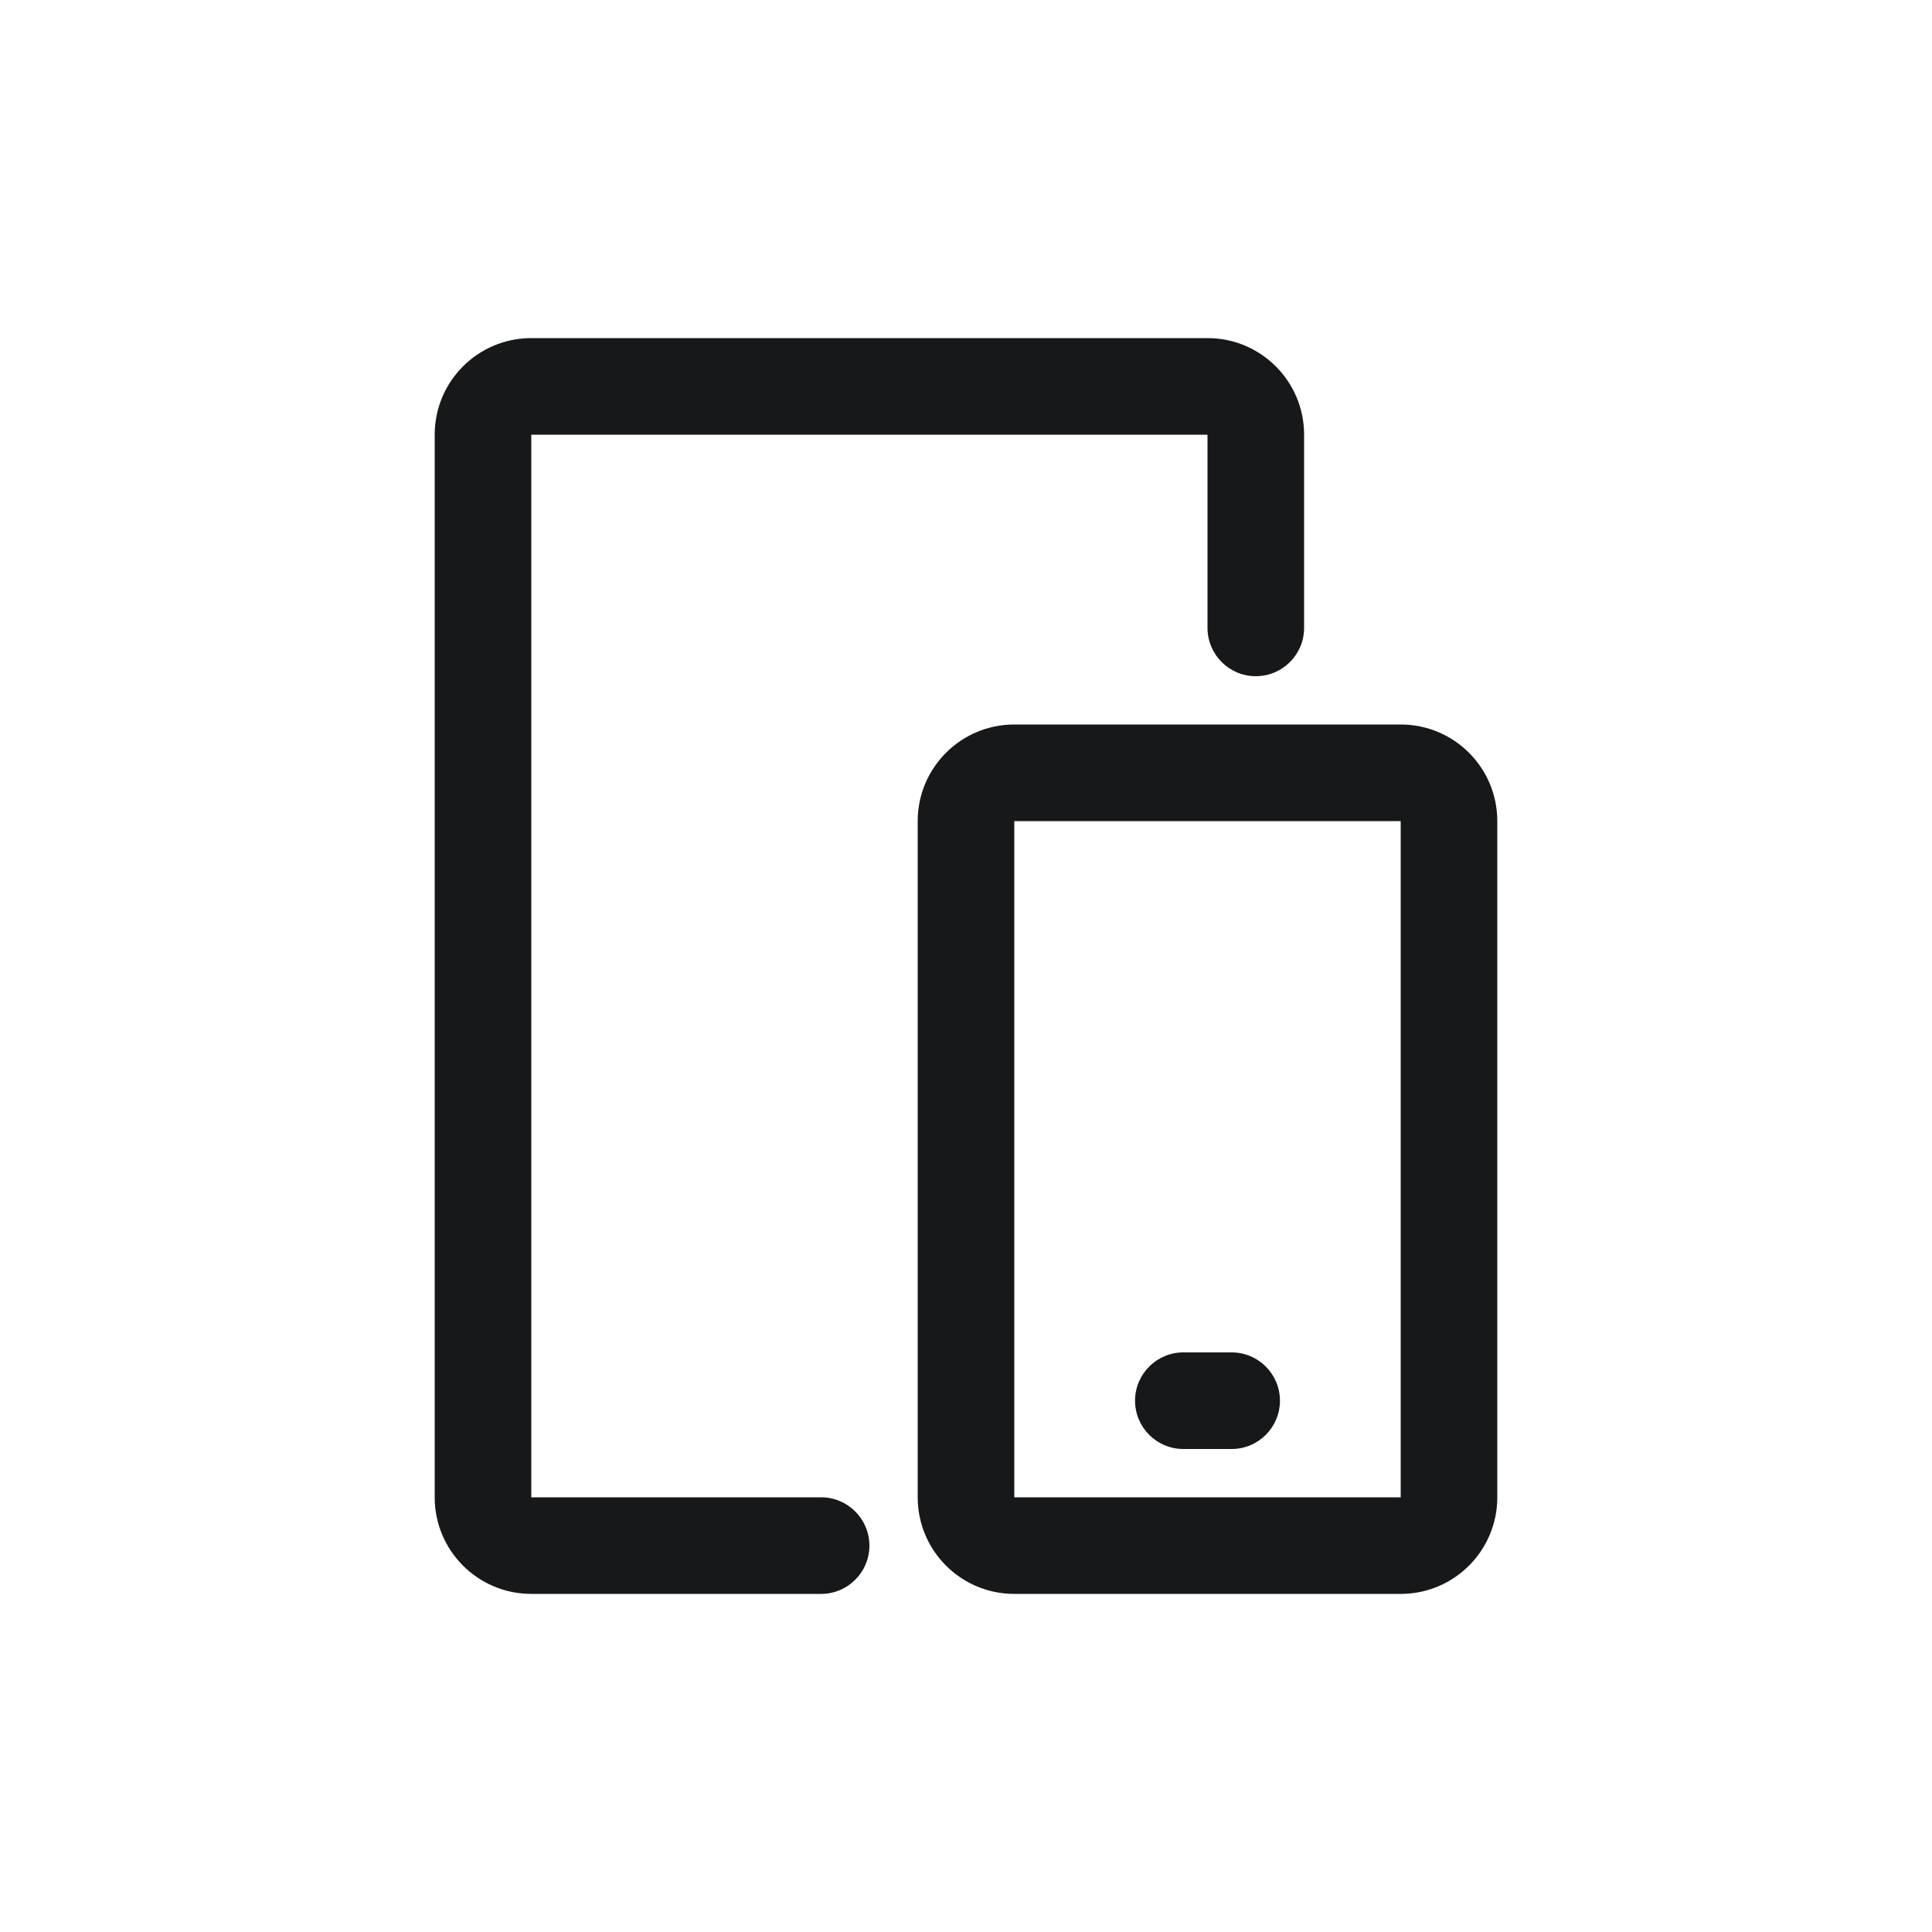 <svg width="40" height="40" viewBox="0 0 40 40" fill="none" xmlns="http://www.w3.org/2000/svg">
<path fill-rule="evenodd" clip-rule="evenodd" d="M11 7C9.895 7 9 7.895 9 9V31C9 32.105 9.895 33 11 33H17C17.552 33 18 32.552 18 32C18 31.448 17.552 31 17 31H11V9L25 9V13C25 13.552 25.448 14 26 14C26.552 14 27 13.552 27 13V9C27 7.895 26.105 7 25 7H11ZM19 17C19 15.895 19.895 15 21 15H29C30.105 15 31 15.895 31 17V31C31 32.105 30.105 33 29 33H21C19.895 33 19 32.105 19 31V17ZM29 31V17H21V31H29ZM26.5 29C26.5 29.552 26.052 30 25.5 30H24.5C23.948 30 23.5 29.552 23.5 29C23.5 28.448 23.948 28 24.5 28H25.5C26.052 28 26.5 28.448 26.5 29Z" fill="#16181A"/>
</svg>
